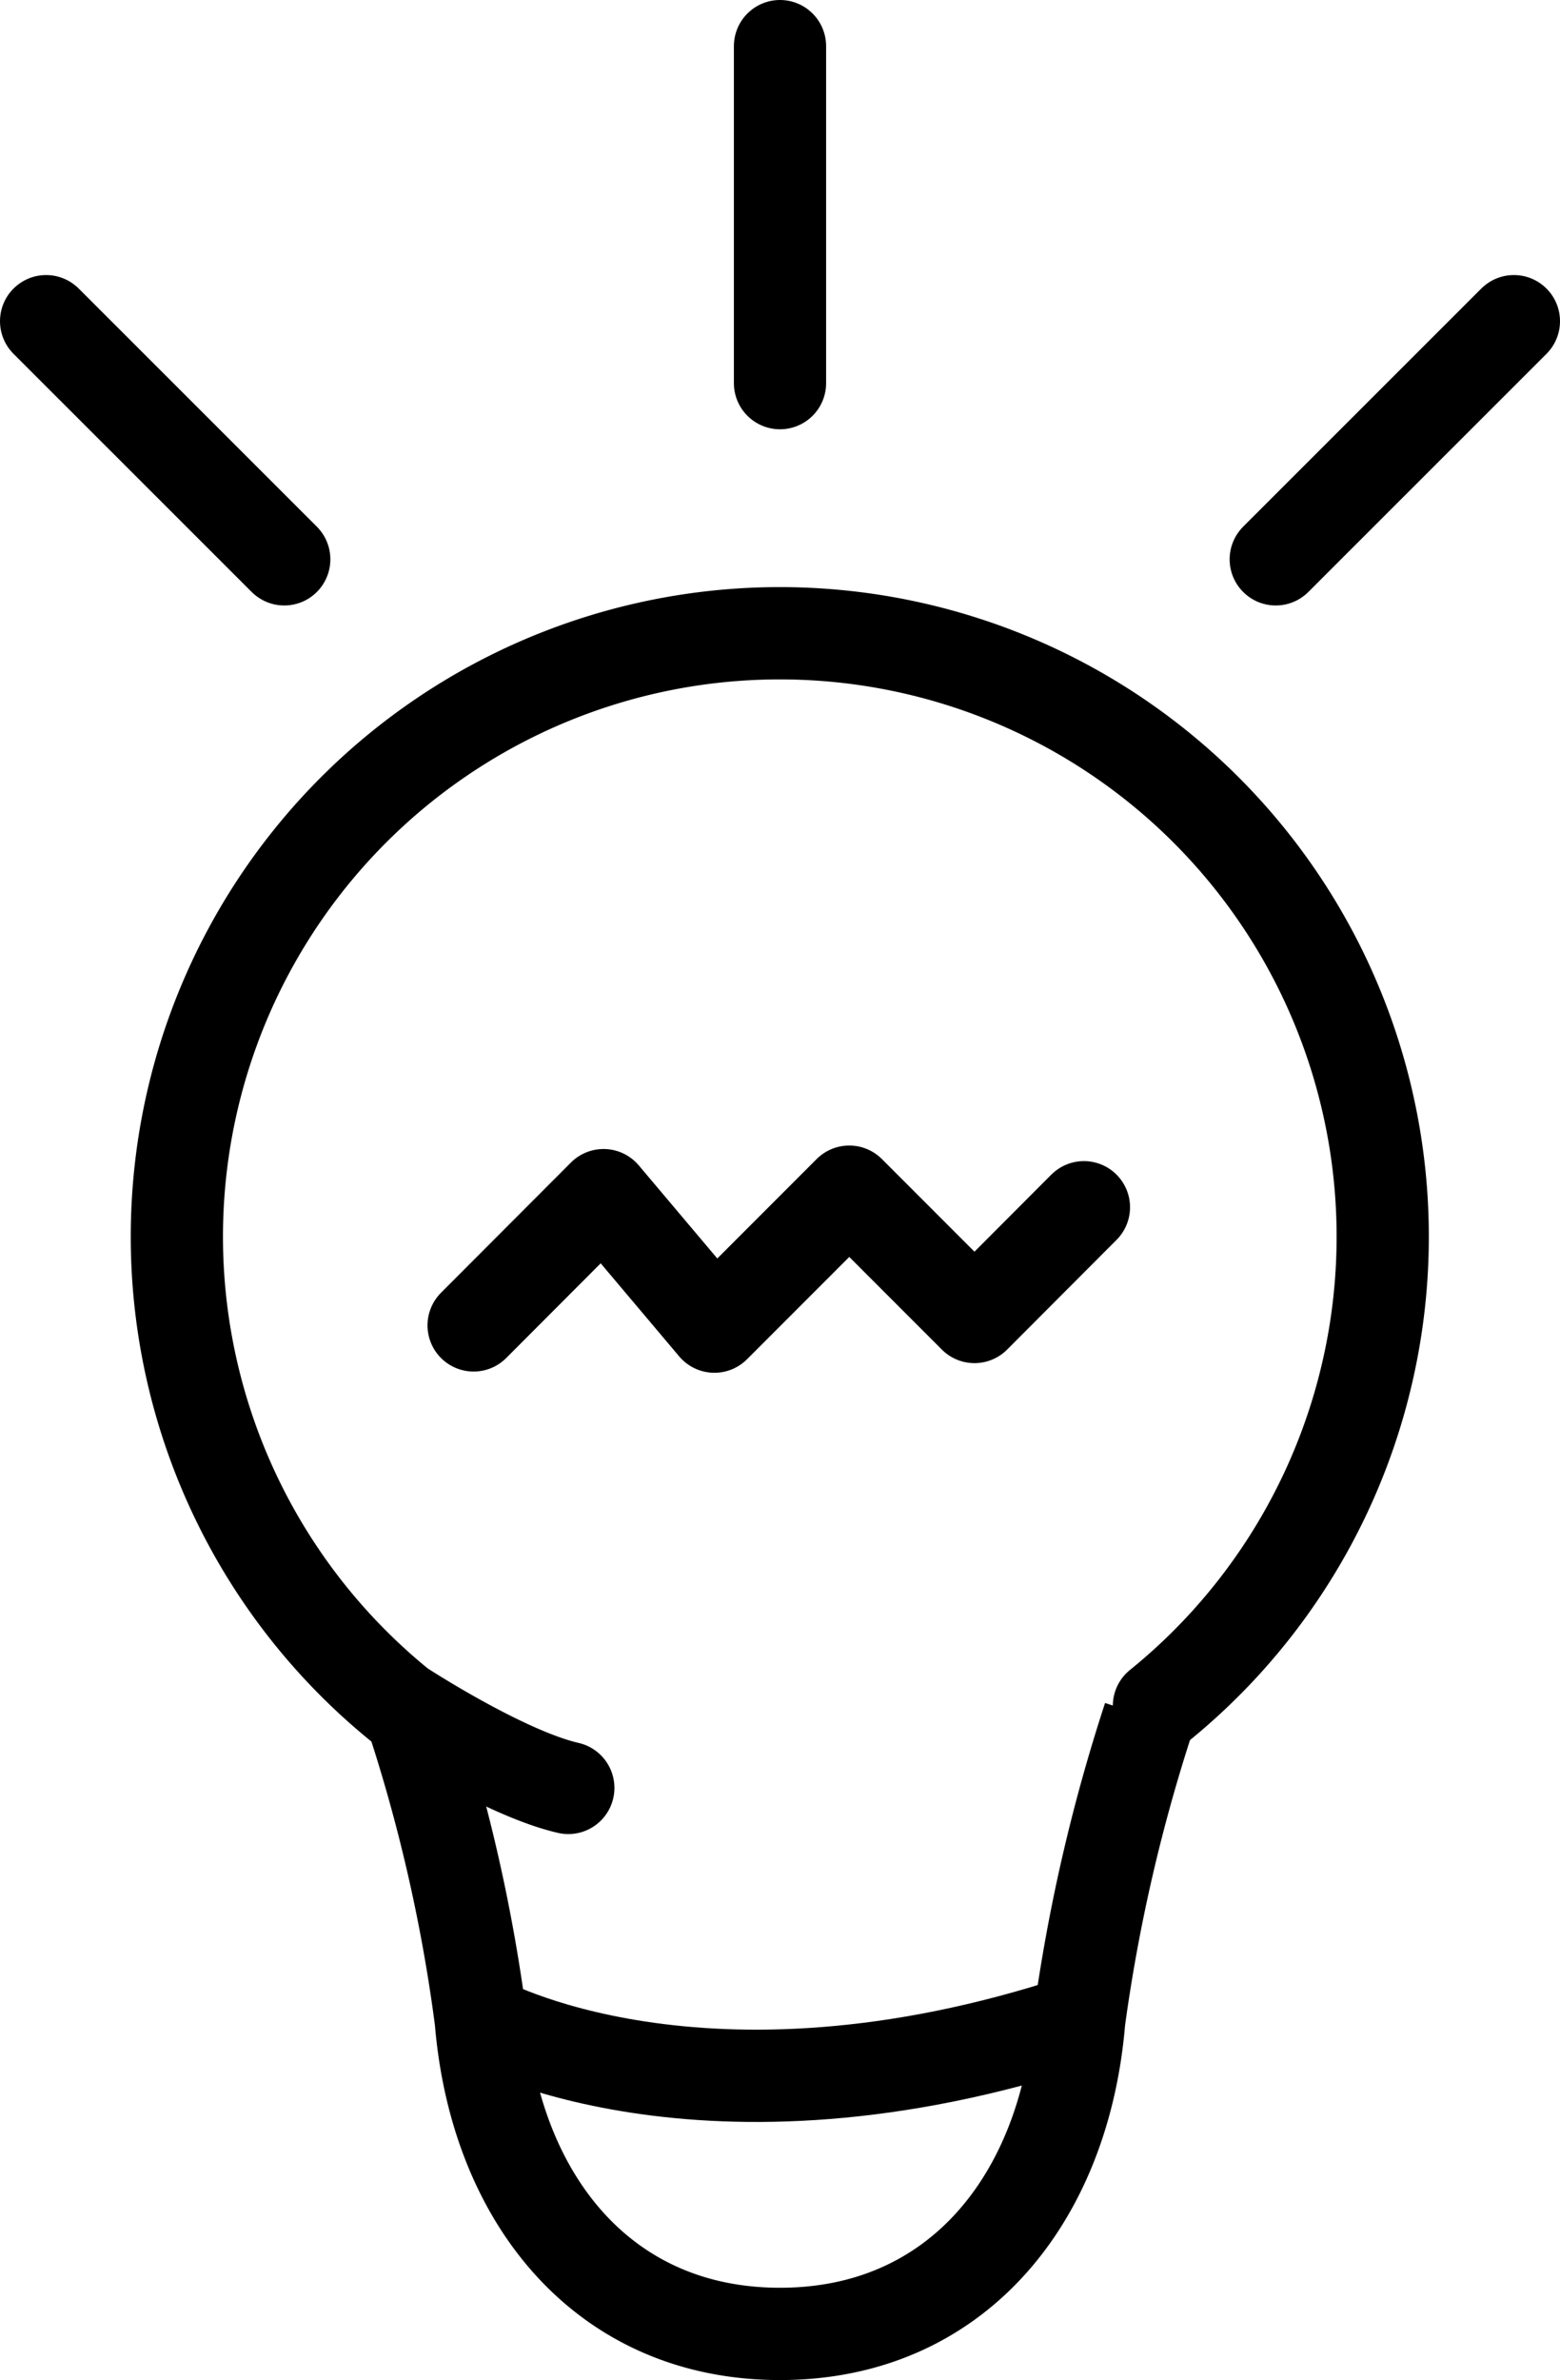 <svg xmlns="http://www.w3.org/2000/svg" viewBox="0 0 76.12 116.04"><defs><style>.cls-1,.cls-2,.cls-3{fill:none;stroke:#000;stroke-width:4.5px;}.cls-1,.cls-3{stroke-linecap:round;}.cls-1,.cls-2{stroke-miterlimit:10;}.cls-3{stroke-linejoin:round;}</style></defs><title>Decisions</title><g id="Layer_2" data-name="Layer 2"><g id="Layer_1-2" data-name="Layer 1"><path class="cls-1" d="M56.55,83.17a29.42,29.42,0,1,0-37,0s5,3.27,8.18,4"/><path class="cls-2" d="M56.06,83.73a83.9,83.9,0,0,0-3.4,14.77c-.71,8.64-5.93,15.29-14.6,15.29h0c-8.67,0-13.89-6.65-14.6-15.29a81,81,0,0,0-3.58-15.45"/><path class="cls-2" d="M23.46,98.5s10.77,6.09,29.2,0"/><line class="cls-1" x1="38.06" y1="18.68" x2="38.06" y2="2.25"/><line class="cls-1" x1="13.87" y1="27.27" x2="2.25" y2="15.66"/><line class="cls-1" x1="62.25" y1="27.27" x2="73.87" y2="15.66"/><polyline class="cls-3" points="23.11 64.62 29.45 58.27 34.86 64.68 41.44 58.1 47.55 64.21 52.89 58.86"/></g></g></svg>